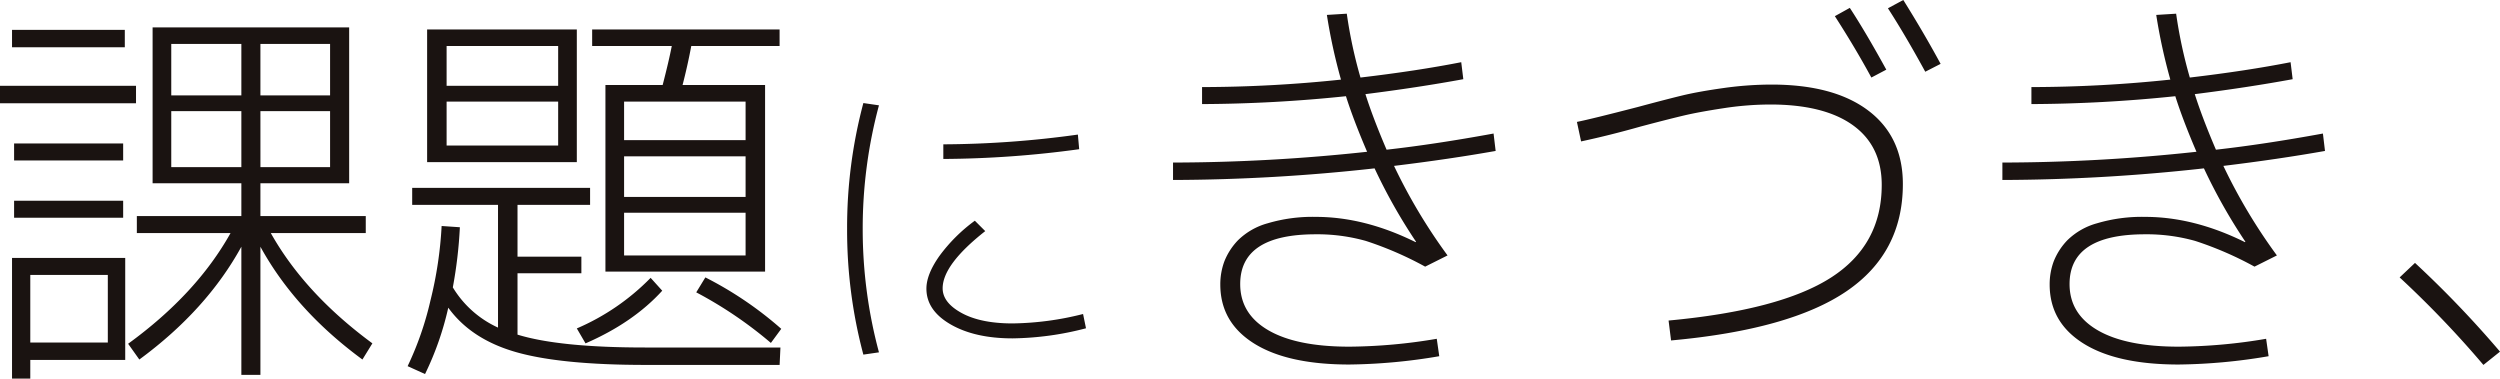 <svg xmlns="http://www.w3.org/2000/svg" width="669.195" height="101.343" viewBox="0 0 669.195 101.343">
  <path id="パス_62" data-name="パス 62" d="M52.836-67.044H71.6V-80.808H52.836ZM71.6-47.841V-62.826H52.836v14.985Zm5.106,0H95.349V-62.826H76.7ZM68.709-30.192H43.623v-4.551H71.6v-8.769H47.841V-85.248h52.614v41.736H76.7v8.769H104.9v4.551H79.476q9.1,16.206,27.195,29.526l-2.664,4.329Q86.025-9.546,76.7-26.529V7.77H71.6v-34.3Q62.271-9.546,44.289,3.663l-3-4.218Q59.607-13.875,68.709-30.192ZM15.1,3.774V8.769H10.212v-32.3h30.3V3.774Zm0-4.662H35.853V-18.981H15.1ZM95.349-67.044V-80.808H76.7v13.764ZM10.212-79.92v-4.662H40.4v4.662ZM6.993-64.935V-69.6H43.4v4.662Zm3.774,15.318v-4.551H39.96v4.551Zm0,15.318V-38.85H39.96V-34.3Zm163.281-1.332V-24.2h32.523V-35.631Zm0-15.1v10.878h32.523V-50.727Zm0-4.329h32.523V-65.379H174.048ZM126.54-69.6H156.4V-80.253H126.54Zm0,20.424h-5.217v-35.52h40.071v35.52ZM165.5-80.253v-4.44h50.172v4.44H192.03q-1,5.328-2.331,10.434h22.089v49.95H169.053v-49.95h15.318q1.665-6.438,2.442-10.434ZM161.394-4.662A61.613,61.613,0,0,0,181.152-18.2l3.108,3.441q-7.77,8.547-20.535,14.1Zm31.968-9.657,2.442-4A97.283,97.283,0,0,1,216.117-4.551L213.342-.777A109.925,109.925,0,0,0,193.362-14.319ZM156.4-53.613V-65.379H126.54v11.766ZM116.106,5.439a84.368,84.368,0,0,0,6.1-17.538,104.6,104.6,0,0,0,3-19.98l4.884.333a119.755,119.755,0,0,1-1.887,16.1A27.405,27.405,0,0,0,140.3-4.884V-37.74H117.327v-4.551h47.619v4.551H145.521v13.875h17.094v4.44H145.521V-3Q156.732.444,179.6.444h36.3l-.222,4.662H179.82q-22.755,0-34.743-3.441T126.984-10.212a80.6,80.6,0,0,1-6.216,17.76ZM297.69-4.7A80.941,80.941,0,0,1,278.028-2q-10.092,0-16.574-3.741t-6.482-9.57q0-3.828,3.48-8.744a43.628,43.628,0,0,1,9.483-9.44l2.784,2.784q-11.4,8.961-11.4,15.312,0,3.828,5.09,6.612T278.028-6a80.335,80.335,0,0,0,18.879-2.523ZM259.5-53.94a267.269,267.269,0,0,0,36.018-2.61l.348,3.915a276.321,276.321,0,0,1-36.366,2.61ZM242.271-64.38a126.8,126.8,0,0,0-4.35,33.06,126.8,126.8,0,0,0,4.35,33.06l-4.176.609a129.136,129.136,0,0,1-4.35-33.669,129.136,129.136,0,0,1,4.35-33.669Zm119.9-24.2,5.328-.333a123.345,123.345,0,0,0,3.663,17.094q15.1-1.776,26.973-4.107l.555,4.551q-12.1,2.22-26.2,4,2,6.327,5.661,14.874,12.876-1.443,28.638-4.329l.555,4.662q-12.543,2.22-27.2,4A147.756,147.756,0,0,0,394.47-24.2l-5.994,3A92.136,92.136,0,0,0,372.6-28.083a47.959,47.959,0,0,0-13.431-1.776q-20.2,0-20.2,13.32,0,7.992,7.548,12.376T368.163.222a144.556,144.556,0,0,0,23.421-2.109l.666,4.662A150.734,150.734,0,0,1,368.163,5q-16.539,0-25.53-5.661t-8.991-15.762a17.648,17.648,0,0,1,1.055-6.105,17.331,17.331,0,0,1,3.663-5.716A18.191,18.191,0,0,1,346.3-32.8a42.211,42.211,0,0,1,12.876-1.721q13.1,0,26.751,6.771l.111-.111a147.48,147.48,0,0,1-11.1-19.647A499.178,499.178,0,0,1,320.988-44.4v-4.662a488.623,488.623,0,0,0,51.948-2.886q-3.663-8.547-5.661-14.874a385.046,385.046,0,0,1-38.517,2.109v-4.551a359.448,359.448,0,0,0,37.185-2A148.694,148.694,0,0,1,362.169-88.578Zm135.975.333,4-2.22q4.218,6.438,9.768,16.539l-4,2.109Q503.583-79.809,498.144-88.245Zm14.208-2.109,4.107-2.22q5.55,8.88,9.99,17.094l-4.107,2.109Q517.014-83.139,512.352-90.354ZM429.1-59.94q3.885-.777,16.317-4,7.437-2,11.766-3.052t11.044-2a92.987,92.987,0,0,1,12.932-.944q16.761,0,25.974,6.993t9.213,19.647q0,18.426-15.1,28.694T454.3-1.443l-.666-5.328Q483.492-9.546,497.09-18.26t13.6-24.809q0-10.434-7.715-15.984T480.828-64.6a83.239,83.239,0,0,0-12.543,1q-6.549,1-10.545,1.942T446.2-58.719q-8.214,2.331-15.984,4ZM584.169-88.578l5.328-.333a123.354,123.354,0,0,0,3.663,17.094q15.1-1.776,26.973-4.107l.555,4.551q-12.1,2.22-26.2,4,2,6.327,5.661,14.874,12.876-1.443,28.638-4.329l.555,4.662q-12.543,2.22-27.2,4A147.756,147.756,0,0,0,616.47-24.2l-5.994,3A92.137,92.137,0,0,0,594.6-28.083a47.959,47.959,0,0,0-13.431-1.776q-20.2,0-20.2,13.32,0,7.992,7.548,12.376T590.163.222a144.557,144.557,0,0,0,23.421-2.109l.666,4.662A150.735,150.735,0,0,1,590.163,5q-16.539,0-25.53-5.661t-8.991-15.762a17.65,17.65,0,0,1,1.054-6.105,17.331,17.331,0,0,1,3.663-5.716A18.191,18.191,0,0,1,568.3-32.8a42.211,42.211,0,0,1,12.876-1.721q13.1,0,26.751,6.771l.111-.111a147.477,147.477,0,0,1-11.1-19.647A499.178,499.178,0,0,1,542.988-44.4v-4.662a488.624,488.624,0,0,0,51.948-2.886q-3.663-8.547-5.661-14.874a385.047,385.047,0,0,1-38.517,2.109v-4.551a359.449,359.449,0,0,0,37.185-2A148.682,148.682,0,0,1,584.169-88.578ZM676.188,1.554l-4.44,3.552a270.266,270.266,0,0,0-22.422-23.421l4.107-3.885A279.521,279.521,0,0,1,676.188,1.554Z" transform="translate(-6.993 92.574)" fill="#1a1311"/>
</svg>
